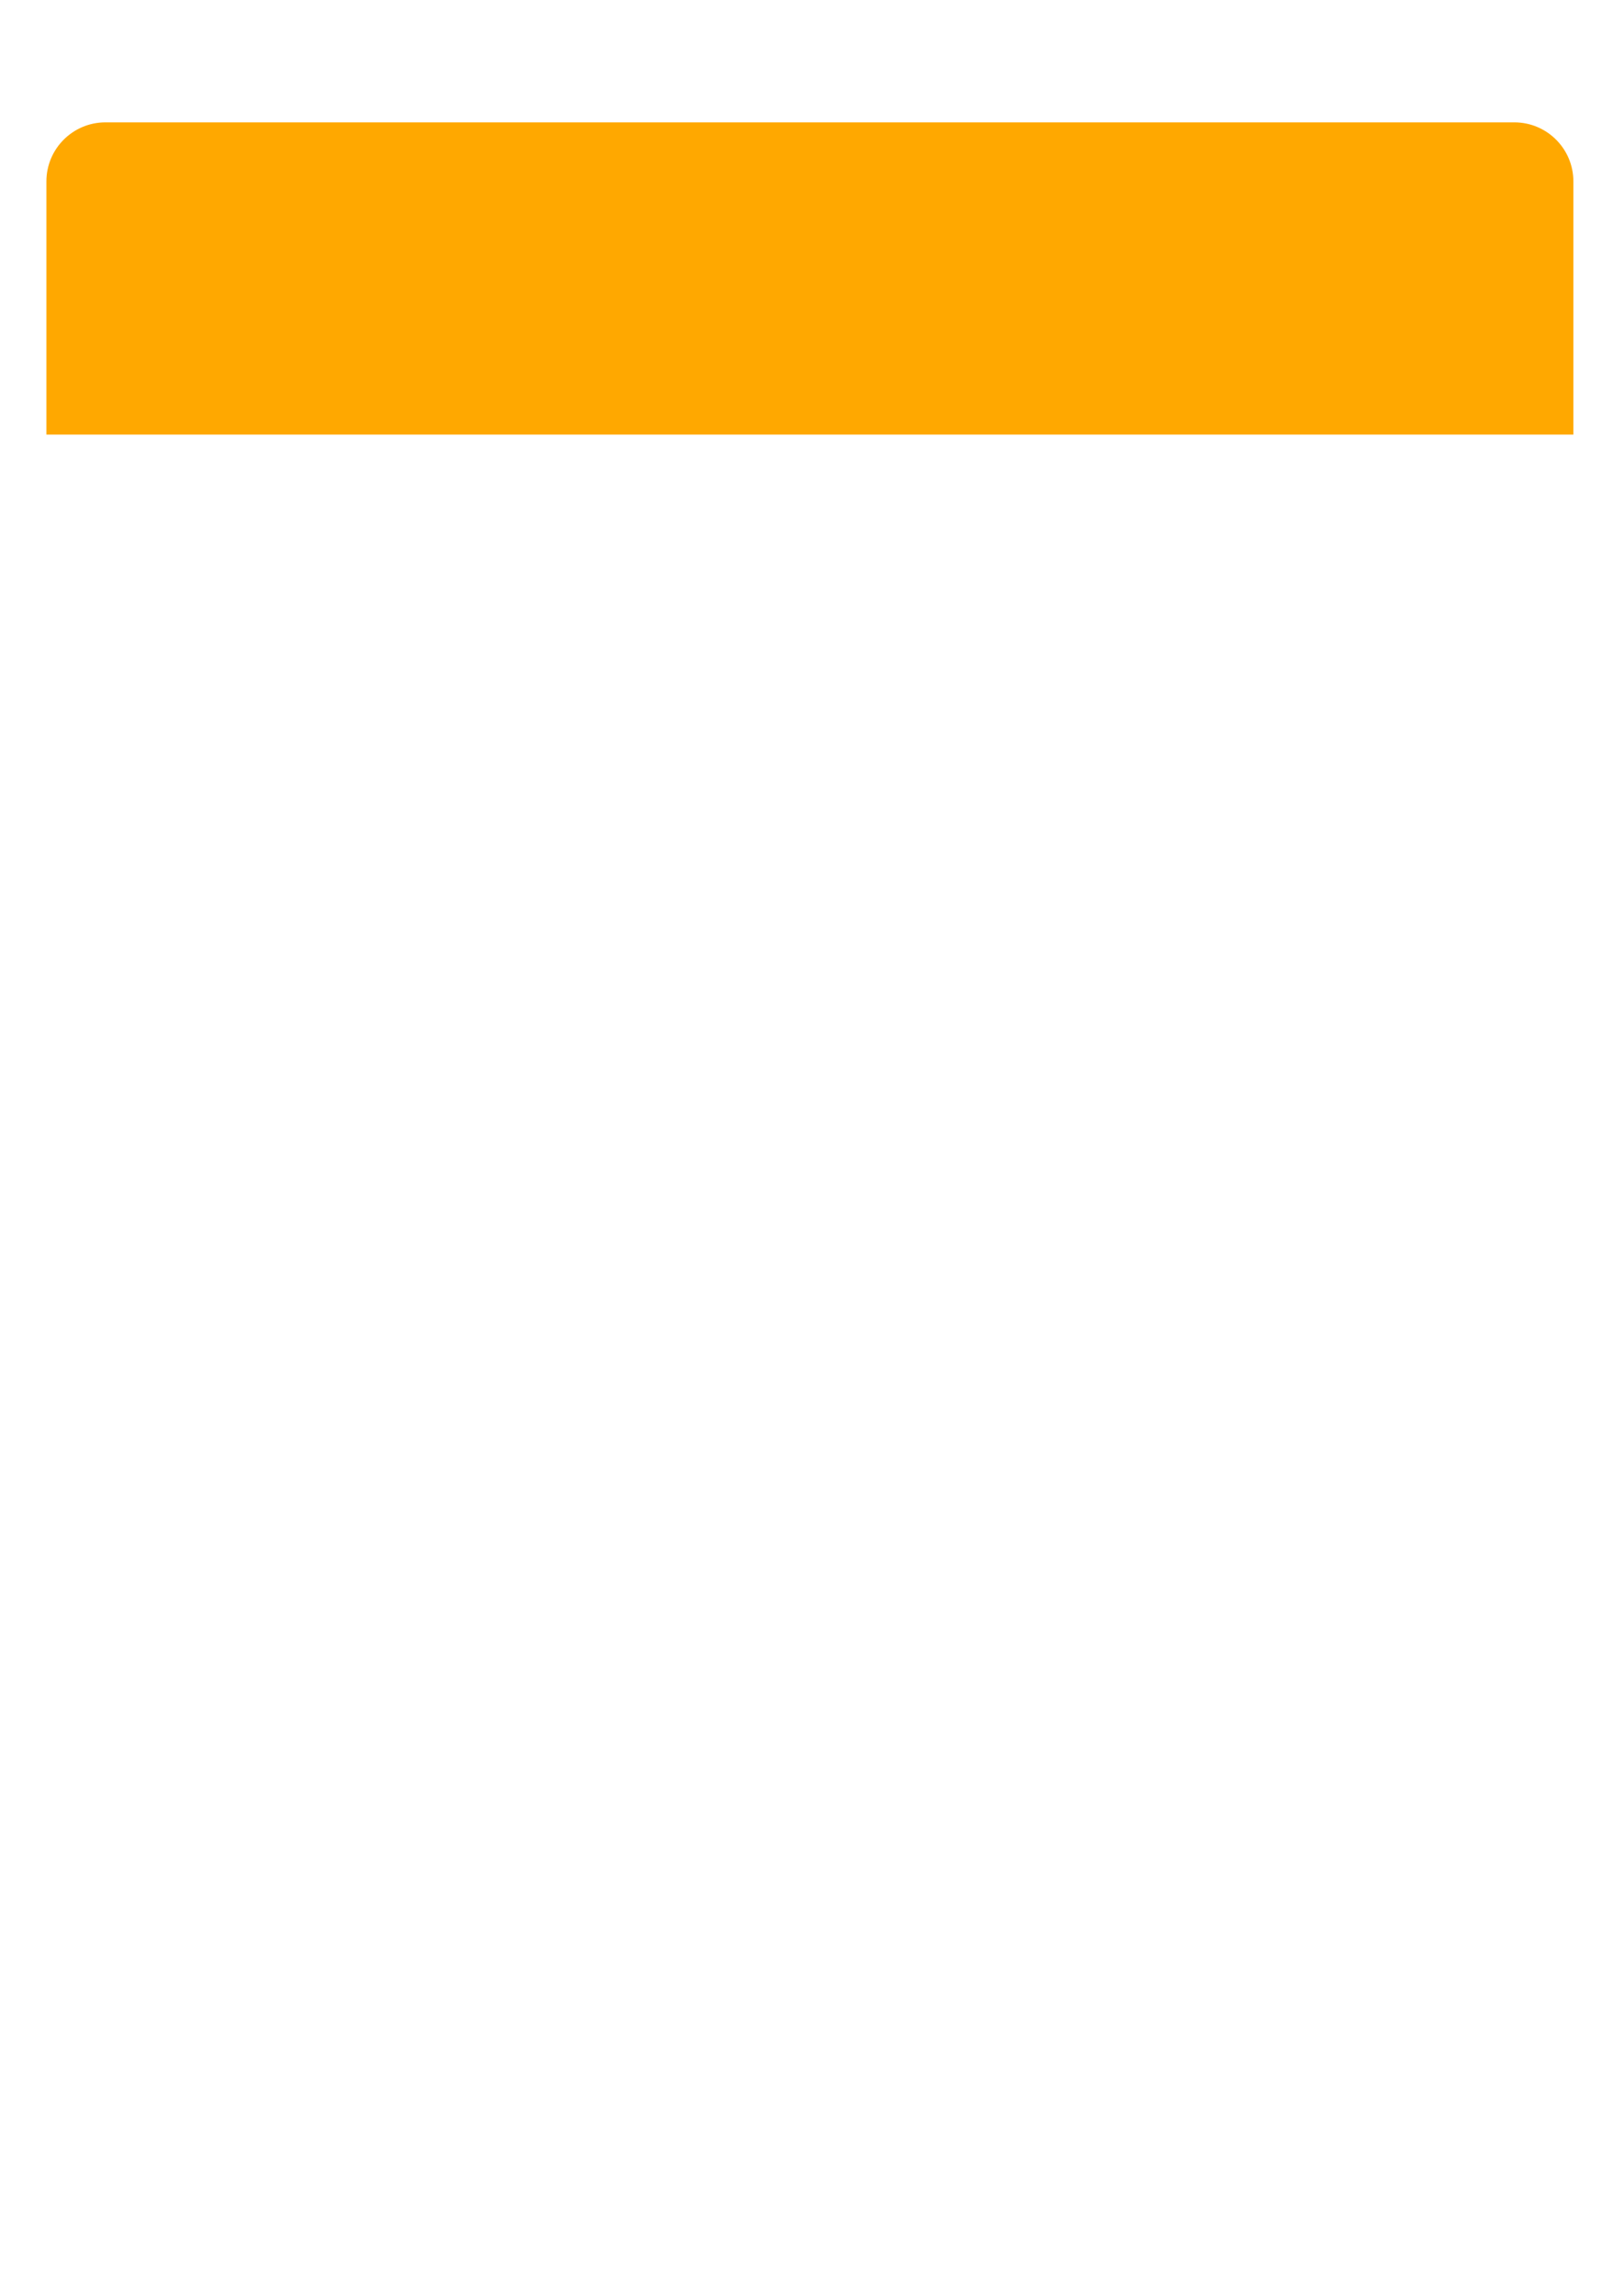 <?xml version="1.0" encoding="UTF-8"?> <svg xmlns="http://www.w3.org/2000/svg" width="385" height="544" viewBox="0 0 385 544" fill="none"> <g filter="url(#filter0_d)"> <rect x="51" y="50" width="283" height="442" rx="14" fill="white"></rect> </g> <rect x="11" y="29" width="362" height="463" rx="14" fill="white"></rect> <path d="M11 43C11 35.268 17.268 29 25 29H359C366.732 29 373 35.268 373 43V103H11V43Z" fill="#FFA800"></path> <defs> <filter id="filter0_d" x="0" y="0" width="385" height="544" filterUnits="userSpaceOnUse" color-interpolation-filters="sRGB"> <feFlood flood-opacity="0" result="BackgroundImageFix"></feFlood> <feColorMatrix in="SourceAlpha" type="matrix" values="0 0 0 0 0 0 0 0 0 0 0 0 0 0 0 0 0 0 127 0"></feColorMatrix> <feMorphology radius="1" operator="dilate" in="SourceAlpha" result="effect1_dropShadow"></feMorphology> <feOffset dy="1"></feOffset> <feGaussianBlur stdDeviation="25"></feGaussianBlur> <feColorMatrix type="matrix" values="0 0 0 0 0.746 0 0 0 0 0.492 0 0 0 0 0 0 0 0 1 0"></feColorMatrix> <feBlend mode="normal" in2="BackgroundImageFix" result="effect1_dropShadow"></feBlend> <feBlend mode="normal" in="SourceGraphic" in2="effect1_dropShadow" result="shape"></feBlend> </filter> </defs> </svg> 
